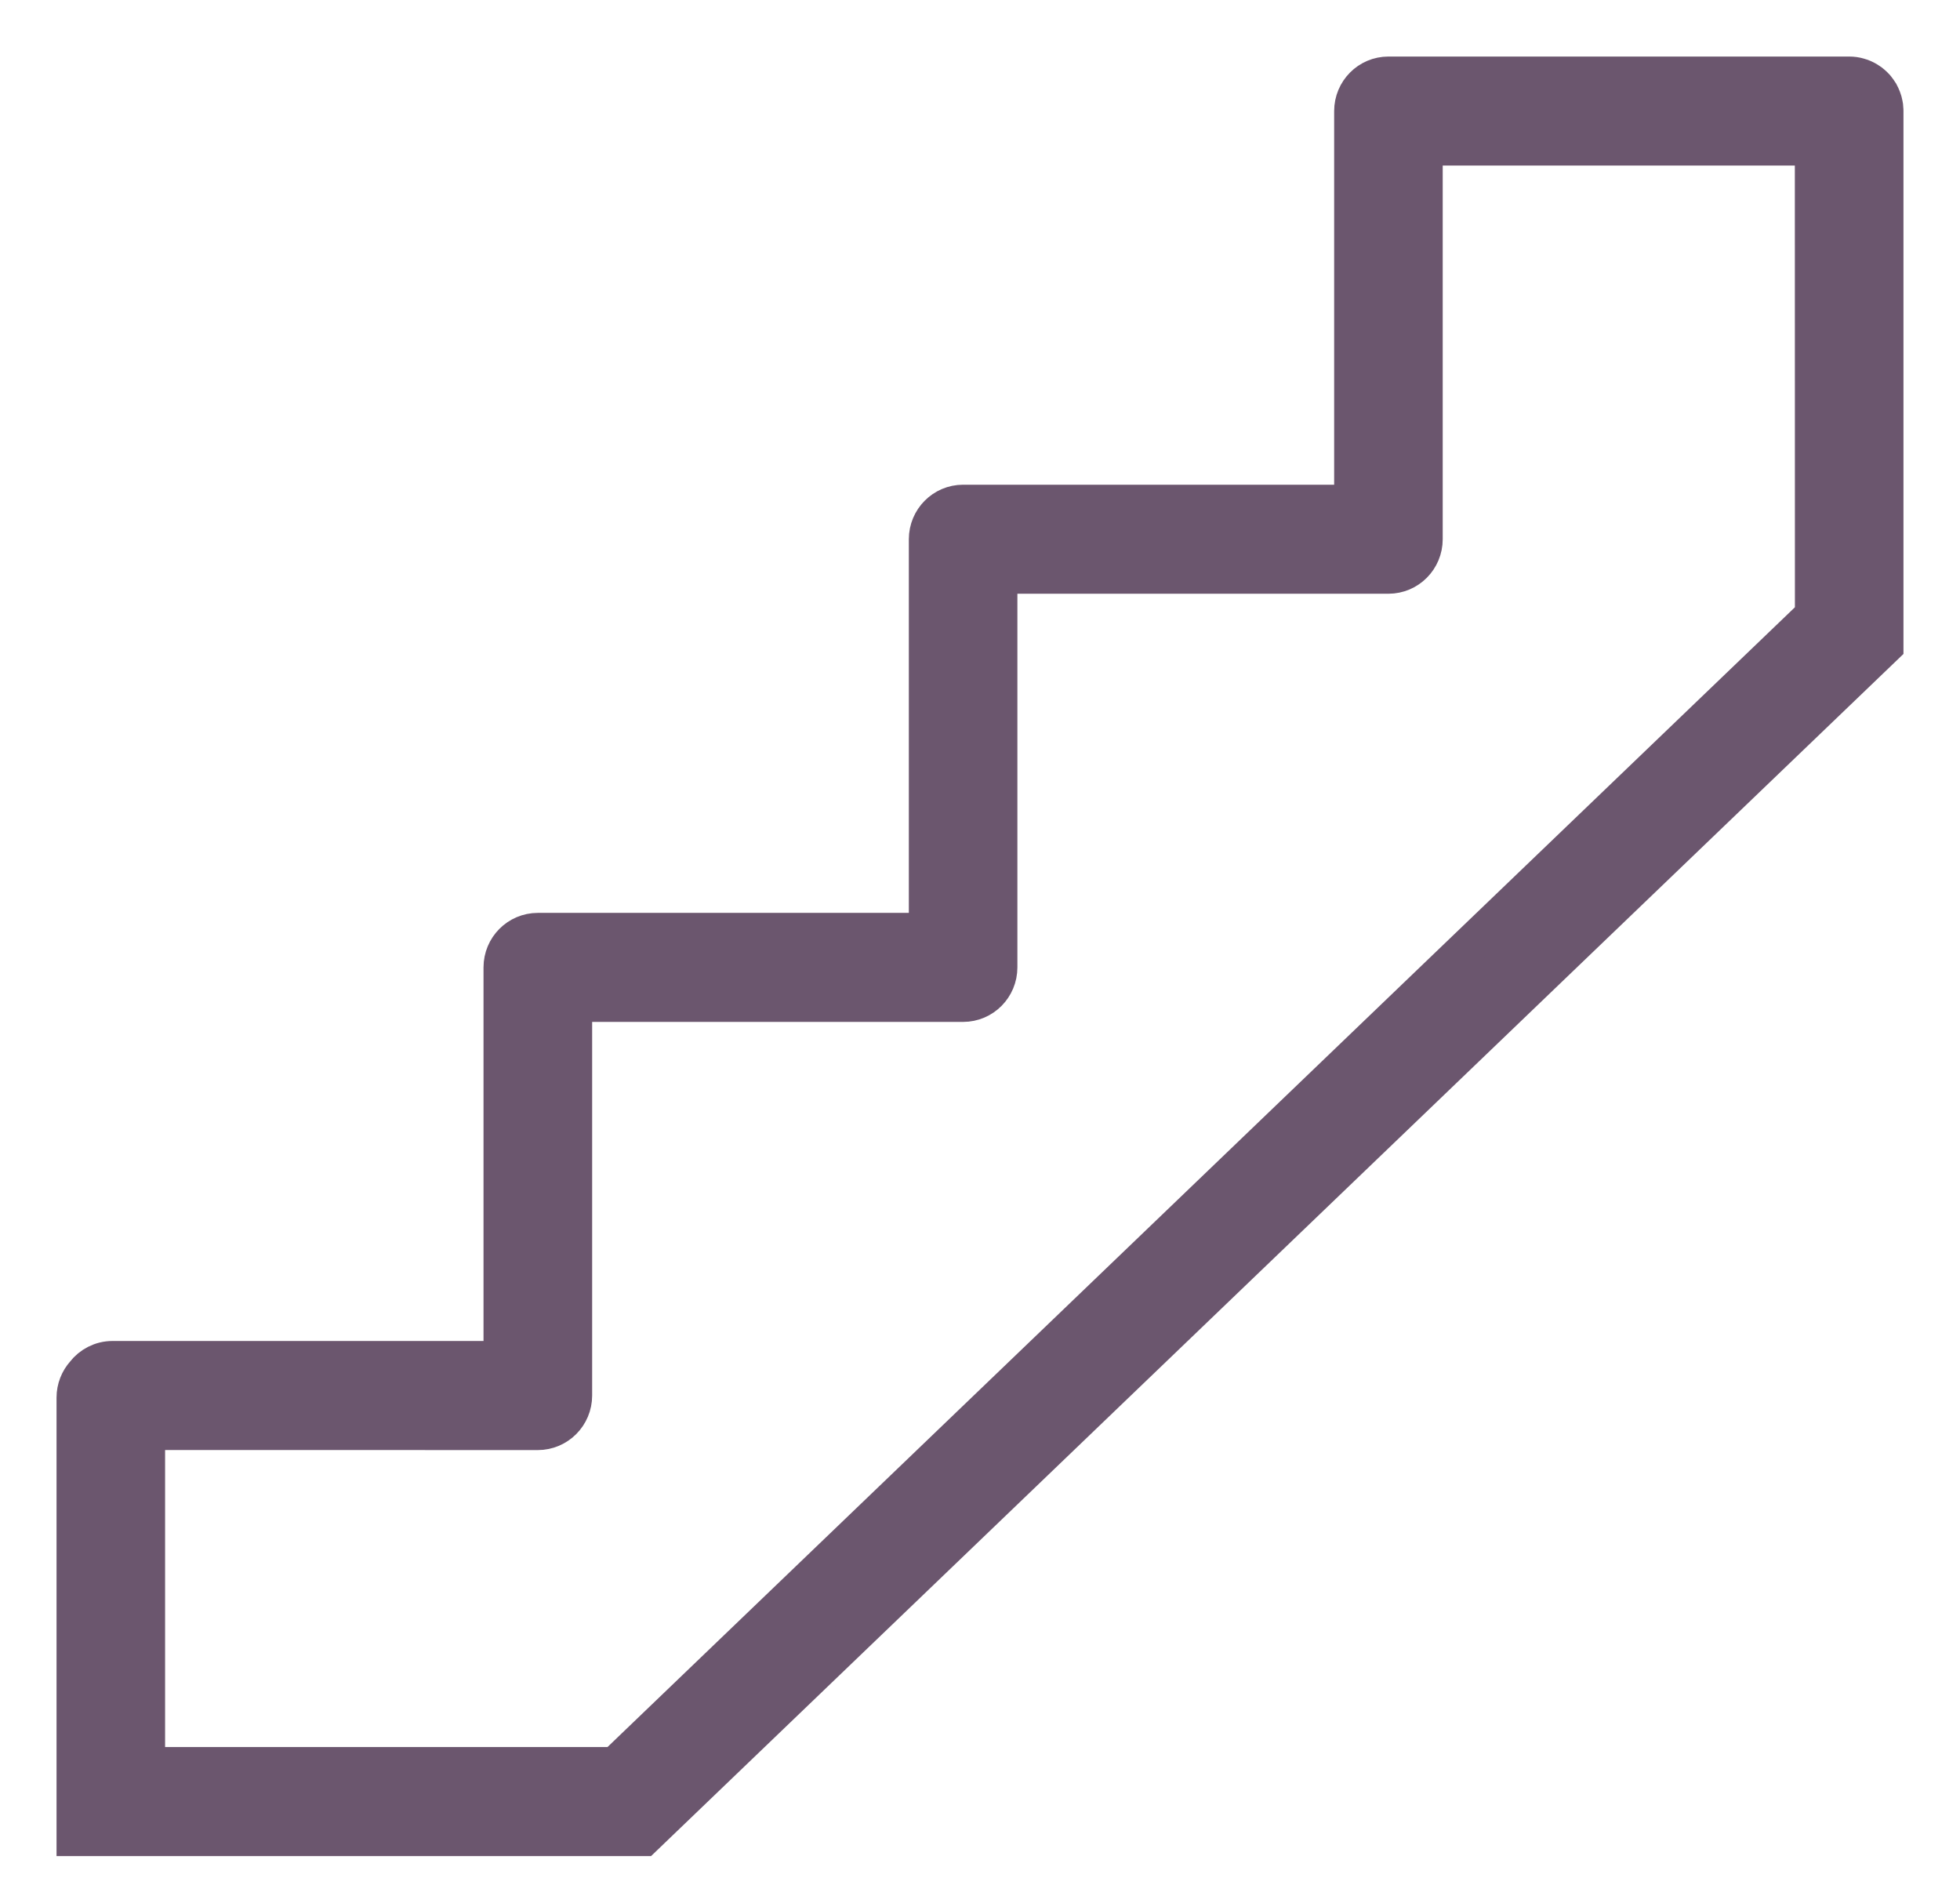 <?xml version="1.0" encoding="UTF-8"?>
<svg width="26px" height="25px" viewBox="0 0 26 25" version="1.1" xmlns="http://www.w3.org/2000/svg" xmlns:xlink="http://www.w3.org/1999/xlink">
    <title>icon-stories</title>
    <g id="Page-1" stroke="none" stroke-width="1" fill="none" fill-rule="evenodd">
        <g id="Artboard" transform="translate(-86, -108)" fill="#6B566E" fill-rule="nonzero" stroke="#6B566E" stroke-width="0.5">
            <g id="icon-stories" transform="translate(87, 109)">
                <path d="M23.88,0.157 L23.887,0.165 C23.89,0.169 23.893,0.173 23.896,0.177 C23.909,0.193 23.921,0.21 23.932,0.228 C23.935,0.232 23.937,0.237 23.94,0.241 C23.95,0.26 23.96,0.281 23.968,0.302 C23.97,0.306 23.971,0.309 23.972,0.313 C23.98,0.334 23.986,0.355 23.99,0.377 C23.992,0.388 23.994,0.399 23.996,0.41 C23.997,0.422 23.999,0.433 23.999,0.445 L24,0.473 L24,7.567 L7.536,23.368 L0,23.368 L0,17.537 C0,17.415 0.046,17.304 0.121,17.22 C0.206,17.109 0.341,17.036 0.493,17.036 L5.664,17.036 L5.664,11.831 C5.664,11.569 5.875,11.358 6.134,11.358 L11.306,11.358 L11.306,6.152 C11.306,5.891 11.516,5.679 11.776,5.679 L16.948,5.679 L16.948,0.473 C16.948,0.212 17.158,0 17.418,0 L23.53,0 C23.574,0 23.617,0.006 23.657,0.018 C23.669,0.021 23.68,0.025 23.692,0.029 C23.729,0.043 23.764,0.061 23.795,0.083 C23.808,0.091 23.82,0.1 23.831,0.11 C23.835,0.113 23.839,0.116 23.842,0.12 L23.831,0.11 C23.849,0.125 23.865,0.14 23.88,0.157 Z M23.059,0.946 L17.888,0.946 L17.888,6.152 C17.888,6.413 17.678,6.625 17.418,6.625 L12.246,6.625 L12.246,11.831 C12.246,12.092 12.036,12.304 11.776,12.304 L6.605,12.304 L6.605,17.51 C6.605,17.771 6.394,17.983 6.134,17.983 L0.94,17.982 L0.94,22.422 L7.159,22.422 L23.06,7.161 L23.059,0.946 Z" id="Combined-Shape"></path>
            </g>
        </g>
    </g>
</svg>